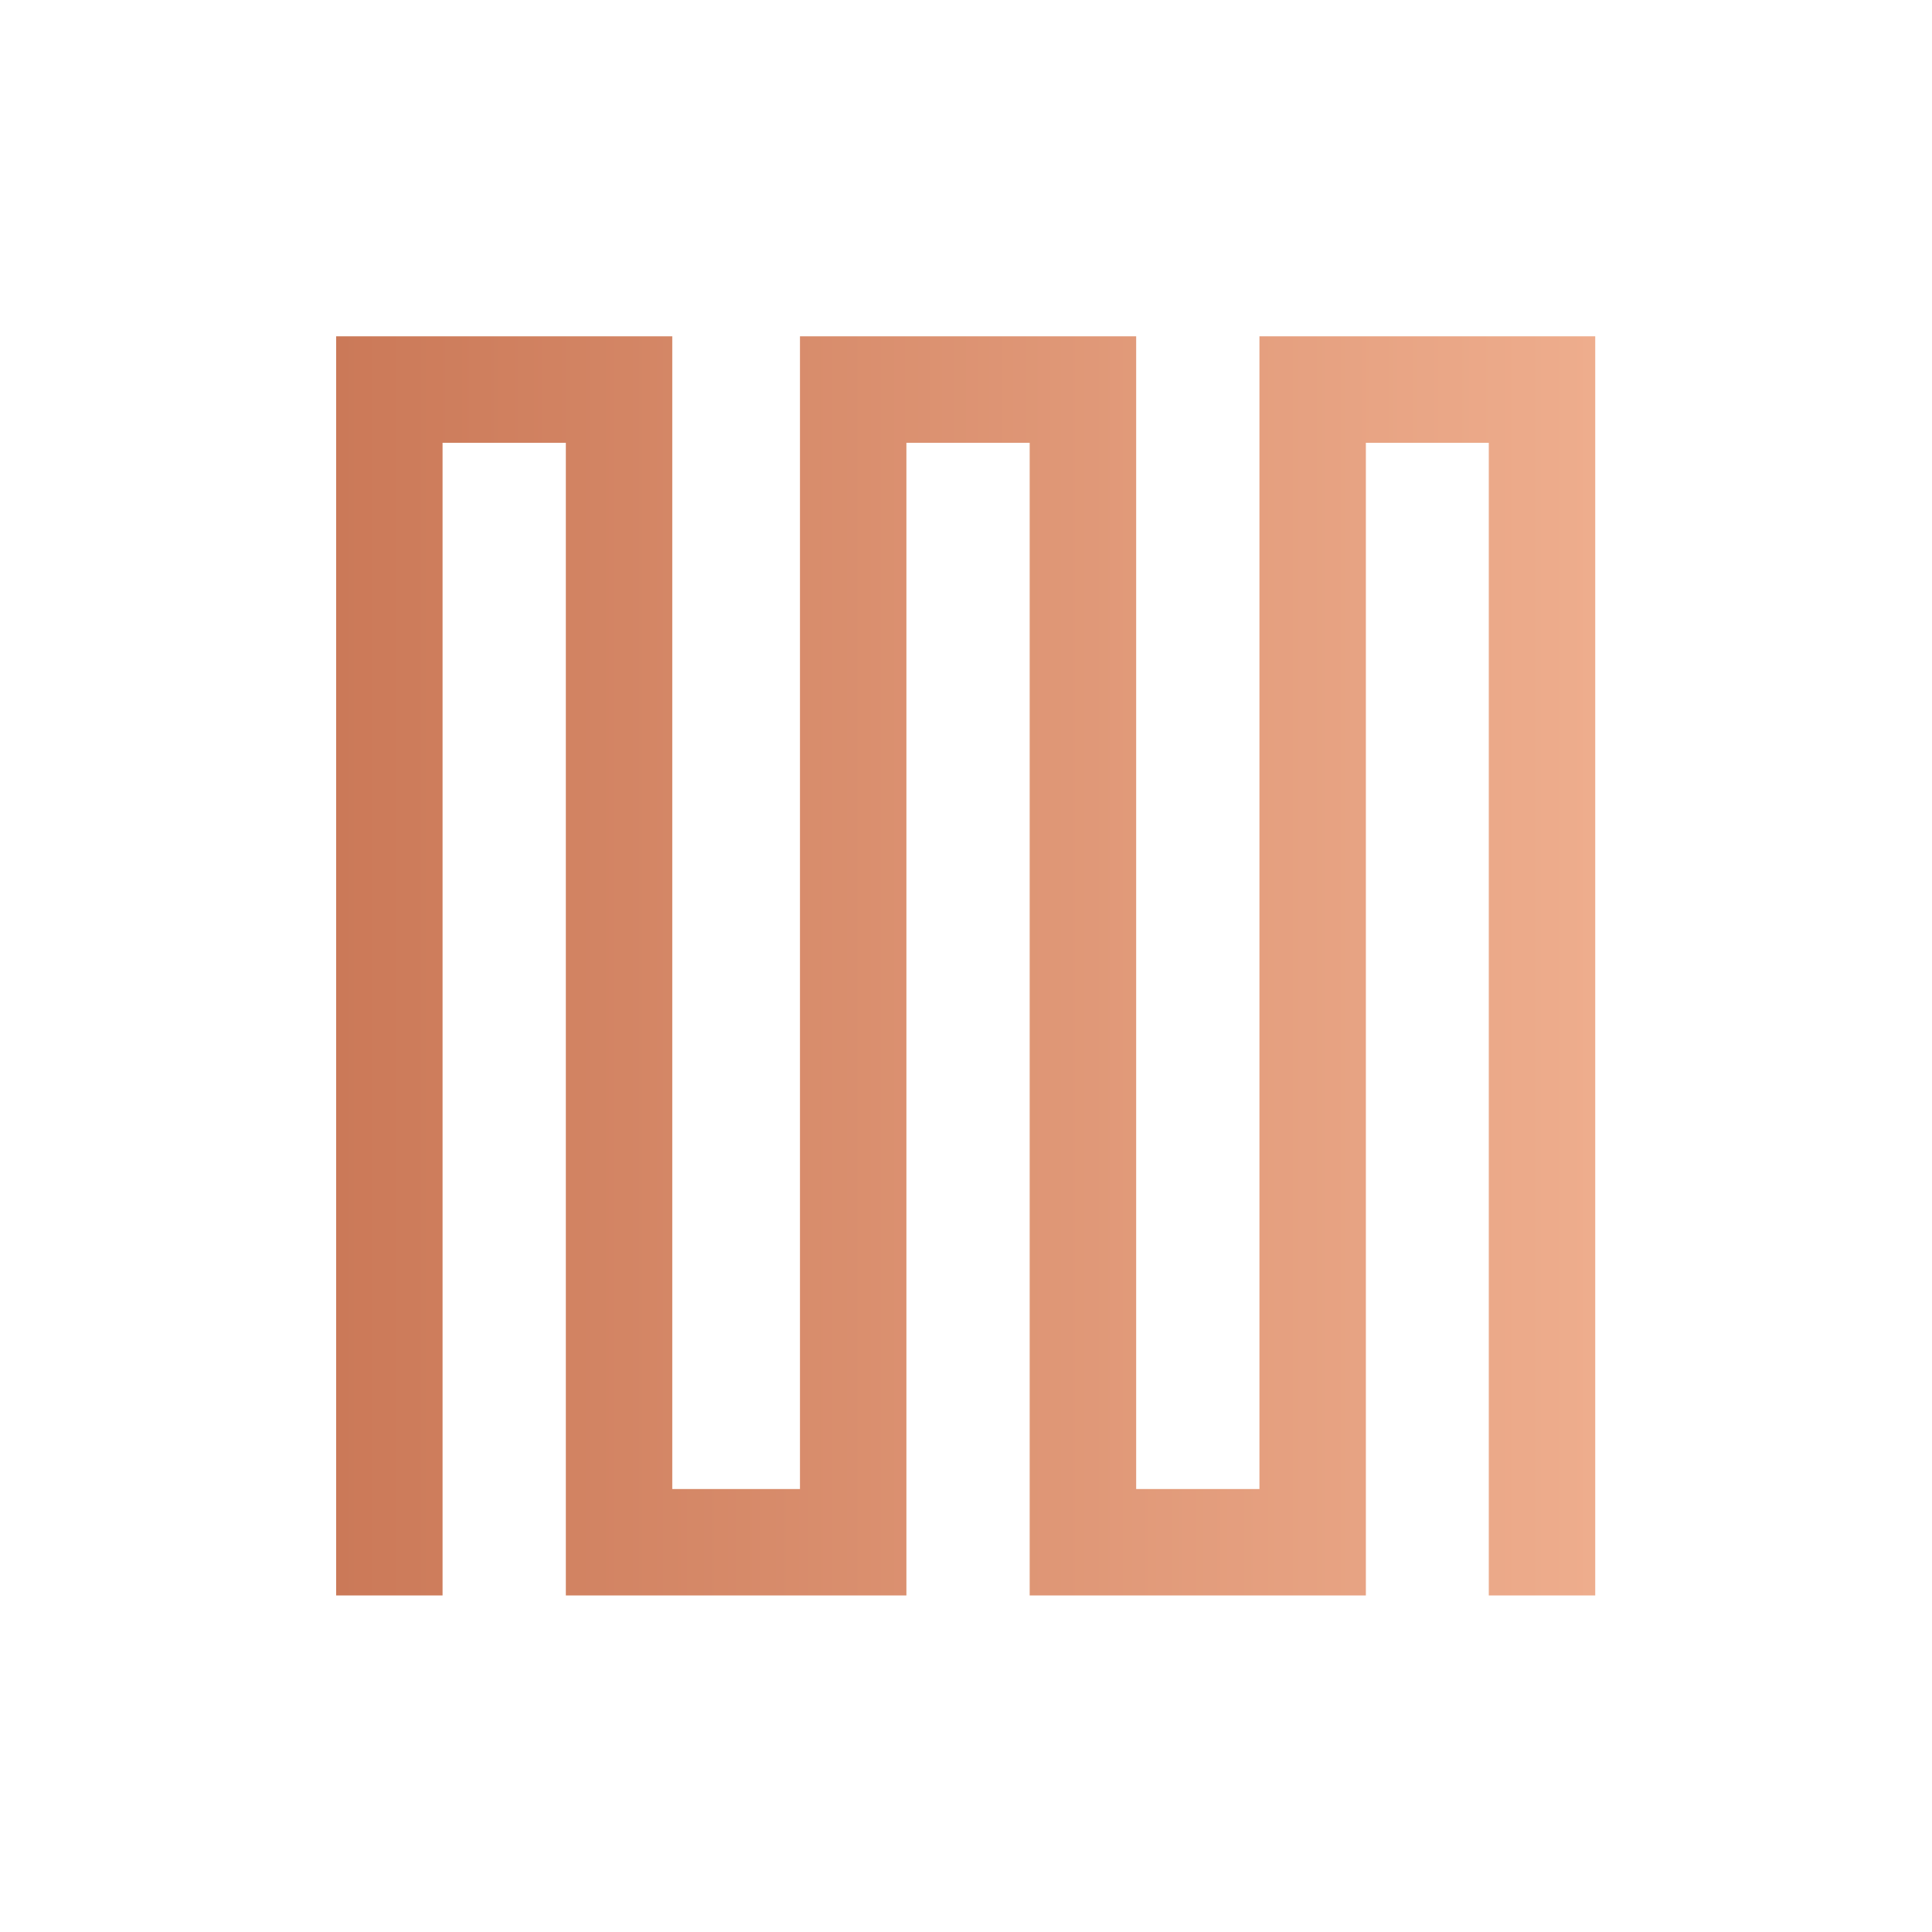 <svg id="Layer_1" data-name="Layer 1" xmlns="http://www.w3.org/2000/svg" xmlns:xlink="http://www.w3.org/1999/xlink" viewBox="0 0 331.47 331.47"><defs><style>.cls-1{fill:url(#linear-gradient);}</style><linearGradient id="linear-gradient" x1="57.67" y1="165.72" x2="273.69" y2="165.72" gradientUnits="userSpaceOnUse"><stop offset="0" stop-color="#cb7958"/><stop offset="1" stop-color="#eead8d"/></linearGradient></defs><title>IND-Logo-Primary</title><polygon class="cls-1" points="216.08 57.7 216.08 255.47 194.93 255.47 194.93 57.7 137.25 57.7 137.25 255.47 115.34 255.47 115.34 57.7 57.67 57.7 57.67 273.73 75.93 273.73 75.93 75.97 97.08 75.97 97.08 273.73 155.51 273.73 155.51 75.97 176.66 75.97 176.66 273.73 234.34 273.73 234.34 75.97 255.43 75.97 255.43 273.73 273.69 273.73 273.69 57.7 216.08 57.7"/></svg>